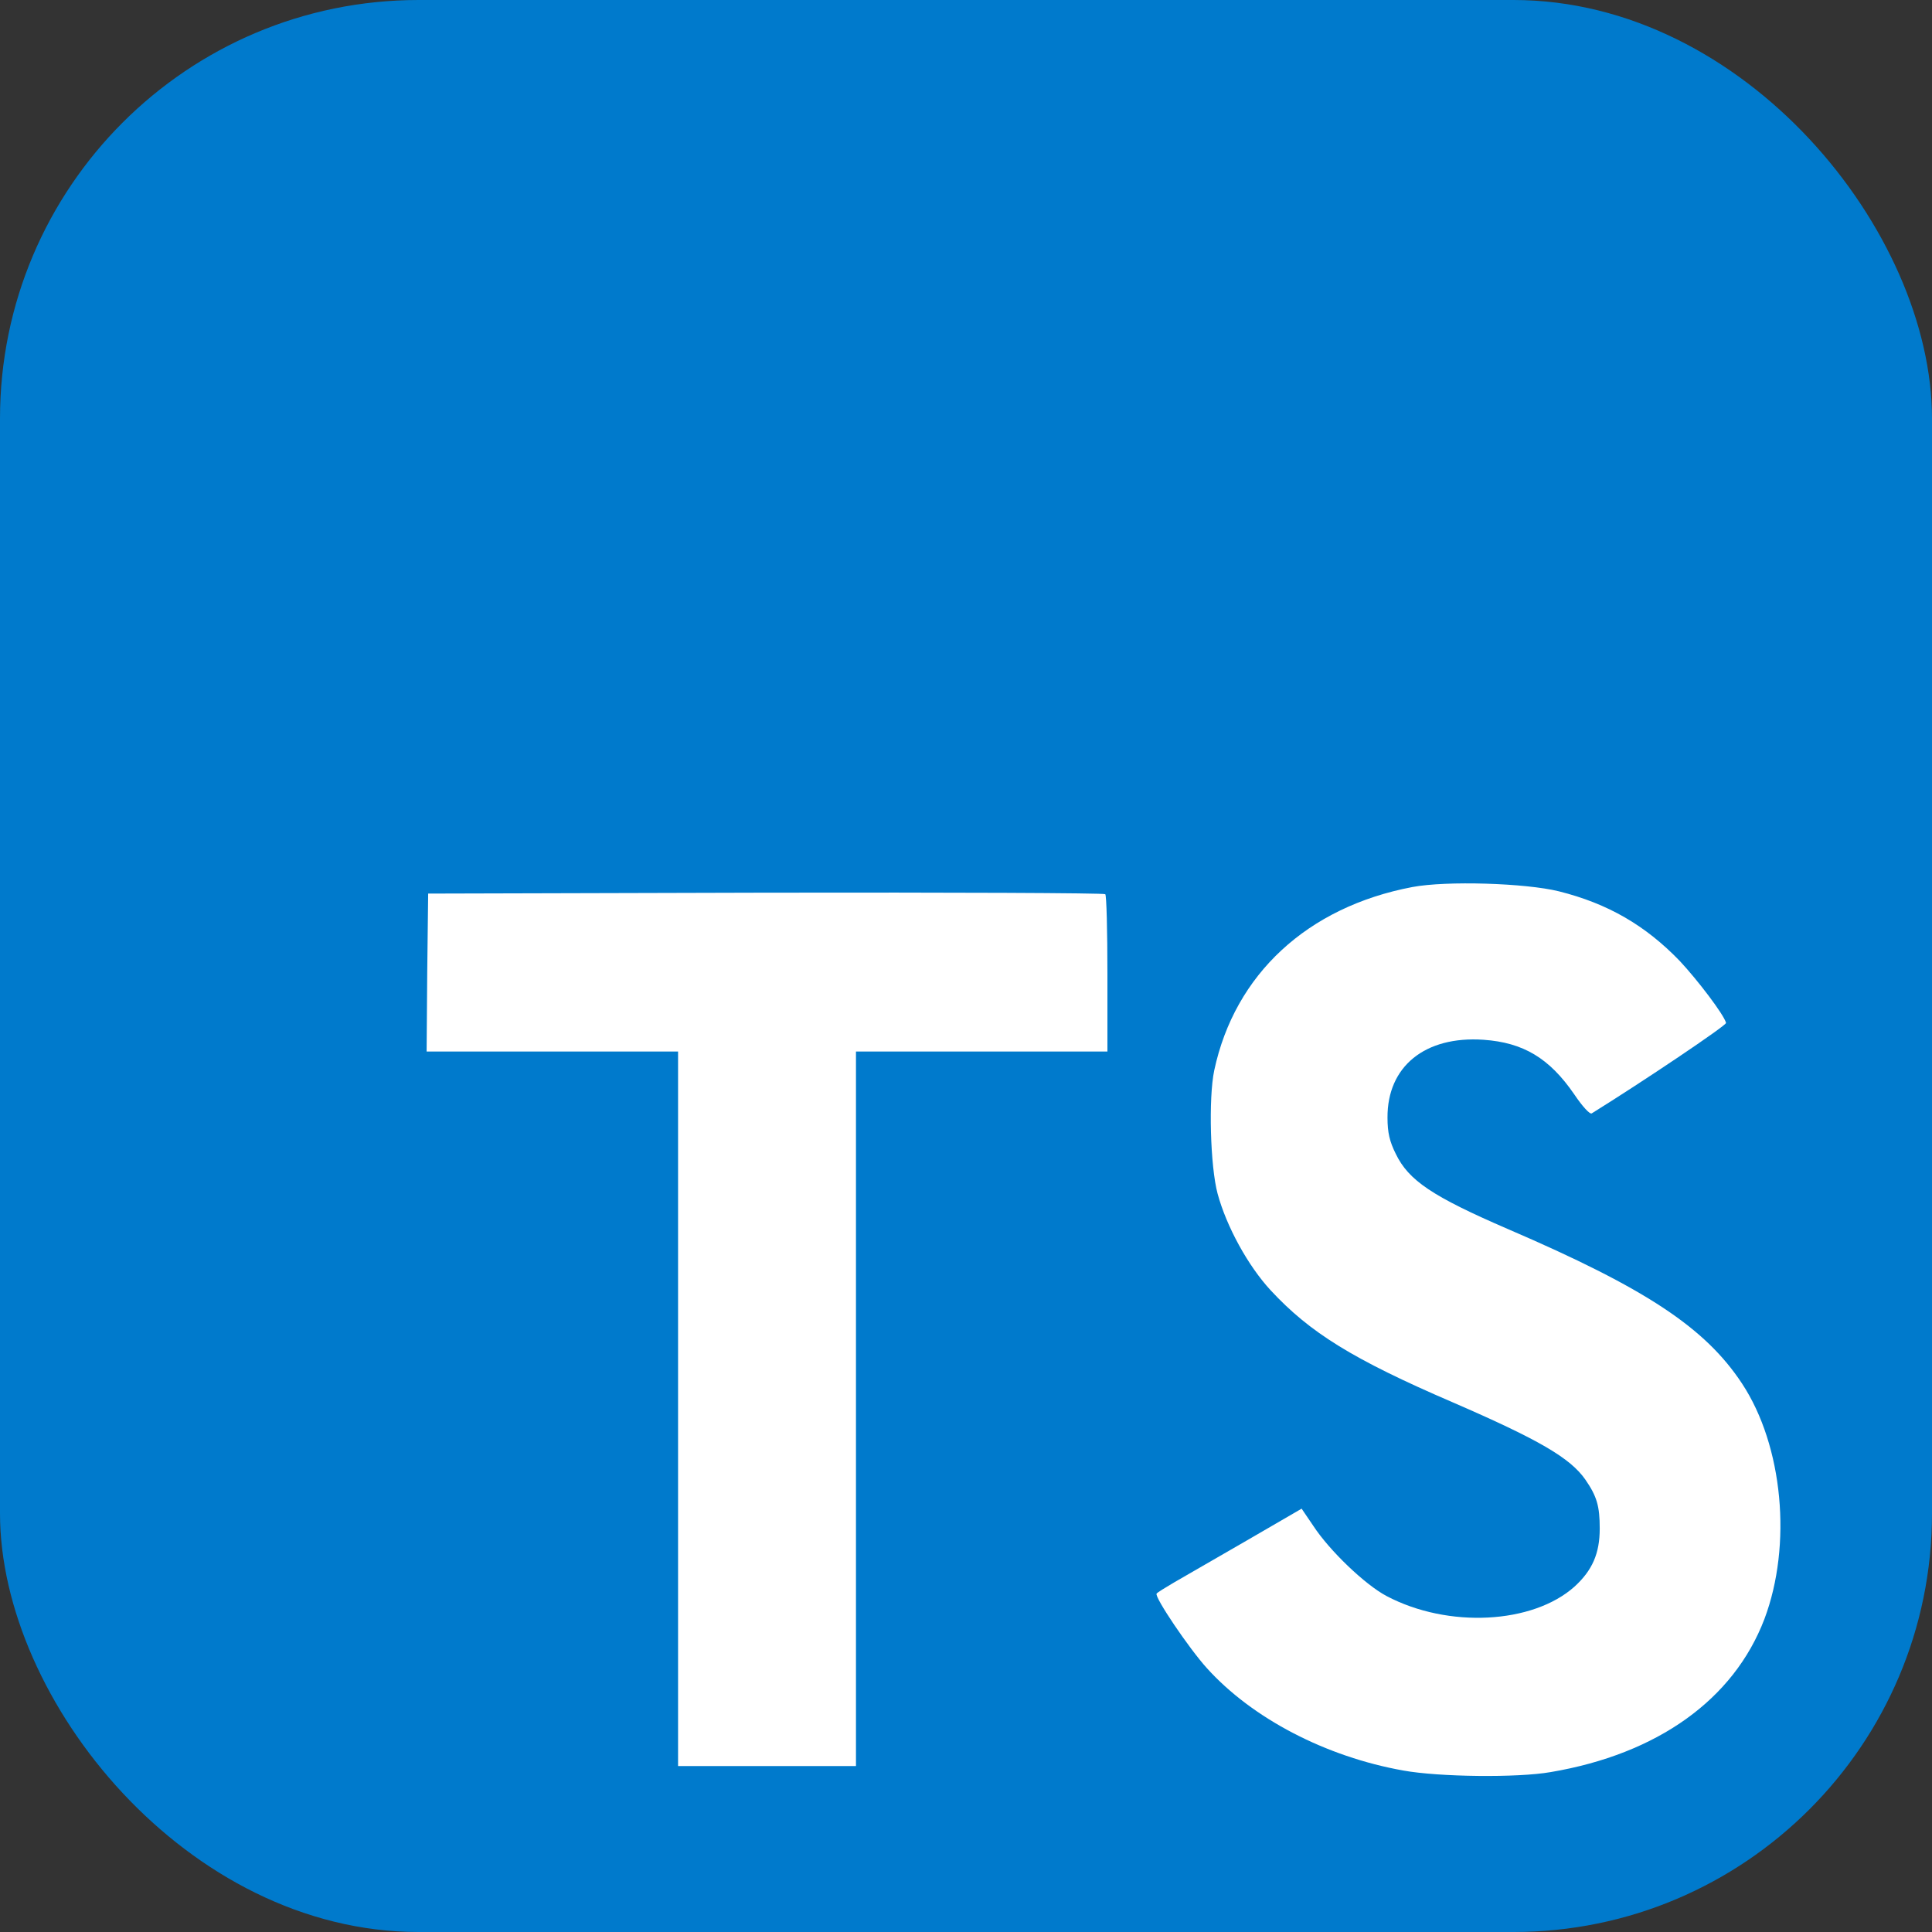 <svg xmlns="http://www.w3.org/2000/svg" width="60" height="60" viewBox="0 0 60 60" fill="none"><rect x="0" y="0" width="60" height="60" fill="#333333" stroke="none"/><g clip-path="url(#clip0_759_58728)"><rect width="60" height="60" rx="13" fill="#007ACC"></rect><path d="M13.268 30.199L13.249 32.656H21.058V54.846H26.583V32.656H34.392V30.247C34.392 28.913 34.364 27.799 34.325 27.77C34.297 27.732 29.544 27.713 23.782 27.723L13.297 27.751L13.268 30.199ZM48.414 27.681C49.938 28.063 51.1 28.739 52.166 29.843C52.719 30.434 53.538 31.51 53.604 31.767C53.623 31.843 51.014 33.596 49.433 34.577C49.376 34.615 49.147 34.367 48.89 33.986C48.119 32.863 47.309 32.377 46.071 32.291C44.252 32.167 43.081 33.12 43.09 34.71C43.09 35.177 43.157 35.453 43.347 35.834C43.747 36.663 44.49 37.158 46.824 38.167C51.119 40.015 52.957 41.234 54.1 42.967C55.376 44.901 55.661 47.986 54.795 50.282C53.843 52.777 51.48 54.472 48.157 55.034C47.128 55.215 44.69 55.186 43.585 54.986C41.176 54.558 38.89 53.367 37.481 51.806C36.928 51.196 35.852 49.605 35.919 49.491C35.947 49.453 36.195 49.301 36.471 49.139C36.738 48.986 37.747 48.405 38.7 47.853L40.423 46.853L40.785 47.386C41.29 48.158 42.395 49.215 43.062 49.567C44.976 50.577 47.604 50.434 48.9 49.272C49.452 48.767 49.681 48.243 49.681 47.472C49.681 46.777 49.595 46.472 49.233 45.948C48.766 45.282 47.814 44.72 45.109 43.548C42.014 42.215 40.681 41.386 39.462 40.072C38.757 39.31 38.09 38.091 37.814 37.072C37.585 36.224 37.528 34.101 37.709 33.243C38.347 30.253 40.604 28.167 43.861 27.548C44.919 27.348 47.376 27.424 48.414 27.681Z" fill="white"></path></g><defs><clipPath id="clip0_759_58728"><rect width="60" height="60" rx="13" fill="white"></rect></clipPath></defs></svg>